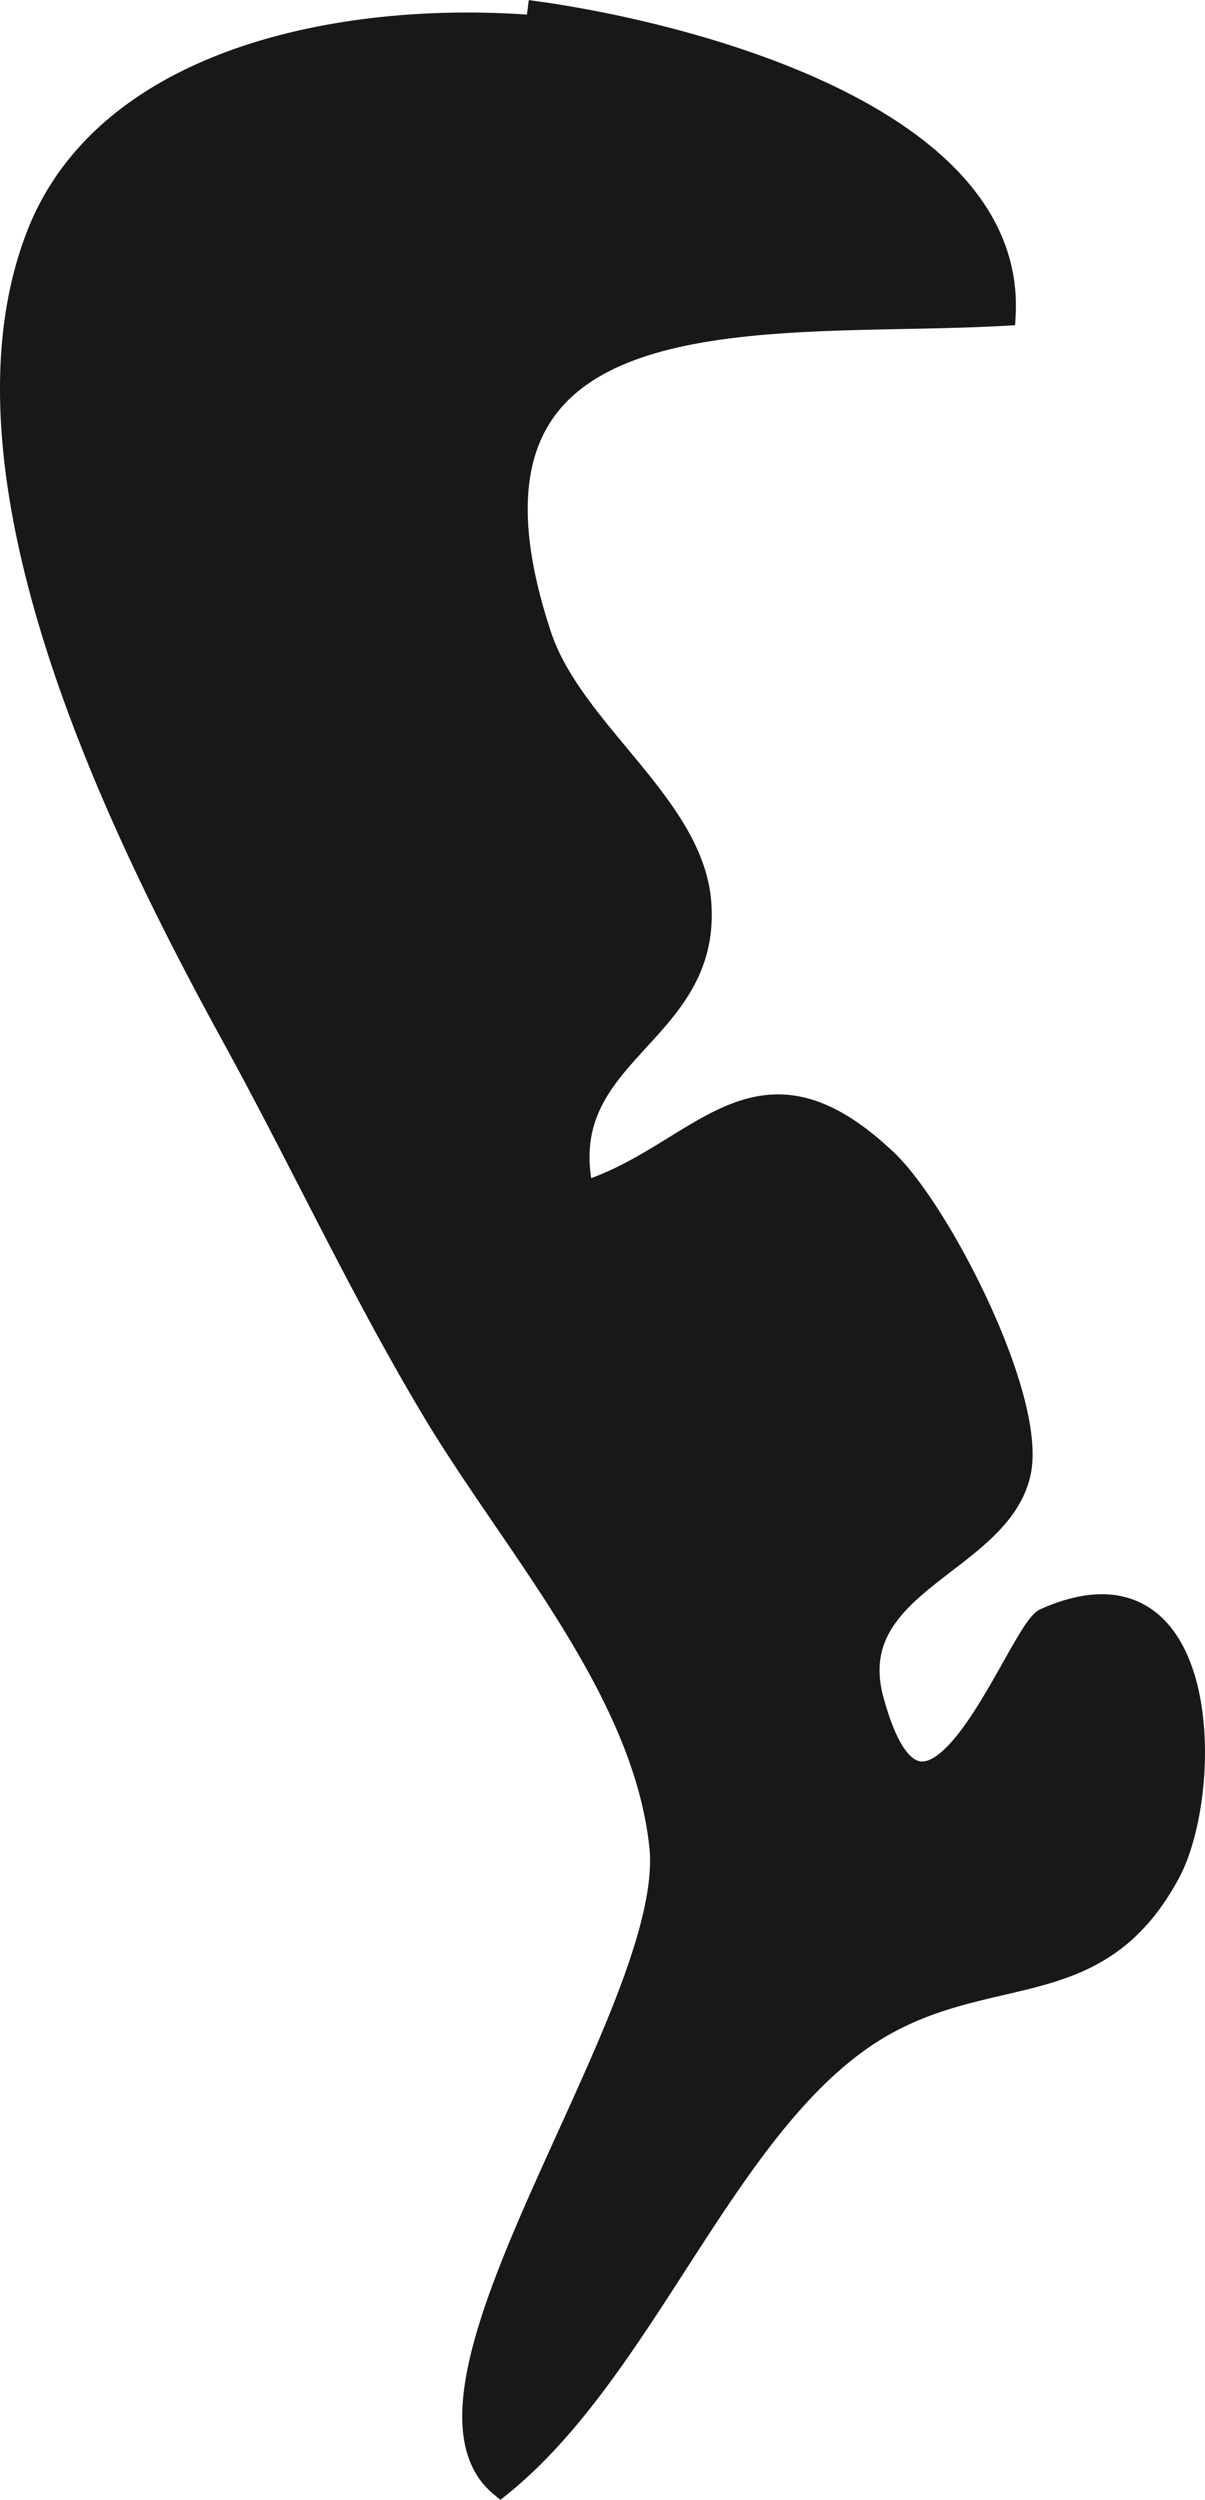 <?xml version="1.0" encoding="UTF-8"?>
<svg xmlns="http://www.w3.org/2000/svg"
     version="1.1"
     width="4.827mm"
     height="10.013mm"
     viewBox="0 0 13.684 28.383">
   <defs>
      <style type="text/css">
      .a {
        fill: #1a171b;
        stroke: #1a171b;
        stroke-width: 0.25px;
      }
    </style>
   </defs>
   <path class="a"
         d="M5.989.124c1.674.216,5.54,1.151,5.42,3.449-2.68.152-6.611-.404-5.27,3.643.361,1.084,1.717,1.918,1.812,3.016.132,1.543-1.698,1.704-1.333,3.309,1.35-.422,1.961-1.772,3.444-.37.606.571,1.71,2.718,1.517,3.559-.236,1.03-2.028,1.24-1.668,2.57.607,2.24,1.651-.779,1.958-.917,1.901-.847,1.913,1.946,1.408,2.884-.778,1.443-1.93,1.028-3.17,1.686-1.807.957-2.708,3.886-4.423,5.269-1.32-1.099,2.017-5.412,1.814-7.266-.193-1.787-1.663-3.404-2.583-4.943-.828-1.383-1.495-2.83-2.286-4.269C1.399,9.495-.651,5.407.429,2.657c1-2.541,5.068-2.712,7.225-2.084a7.786,7.786,0,0,1,1.203.457"/>
</svg>
